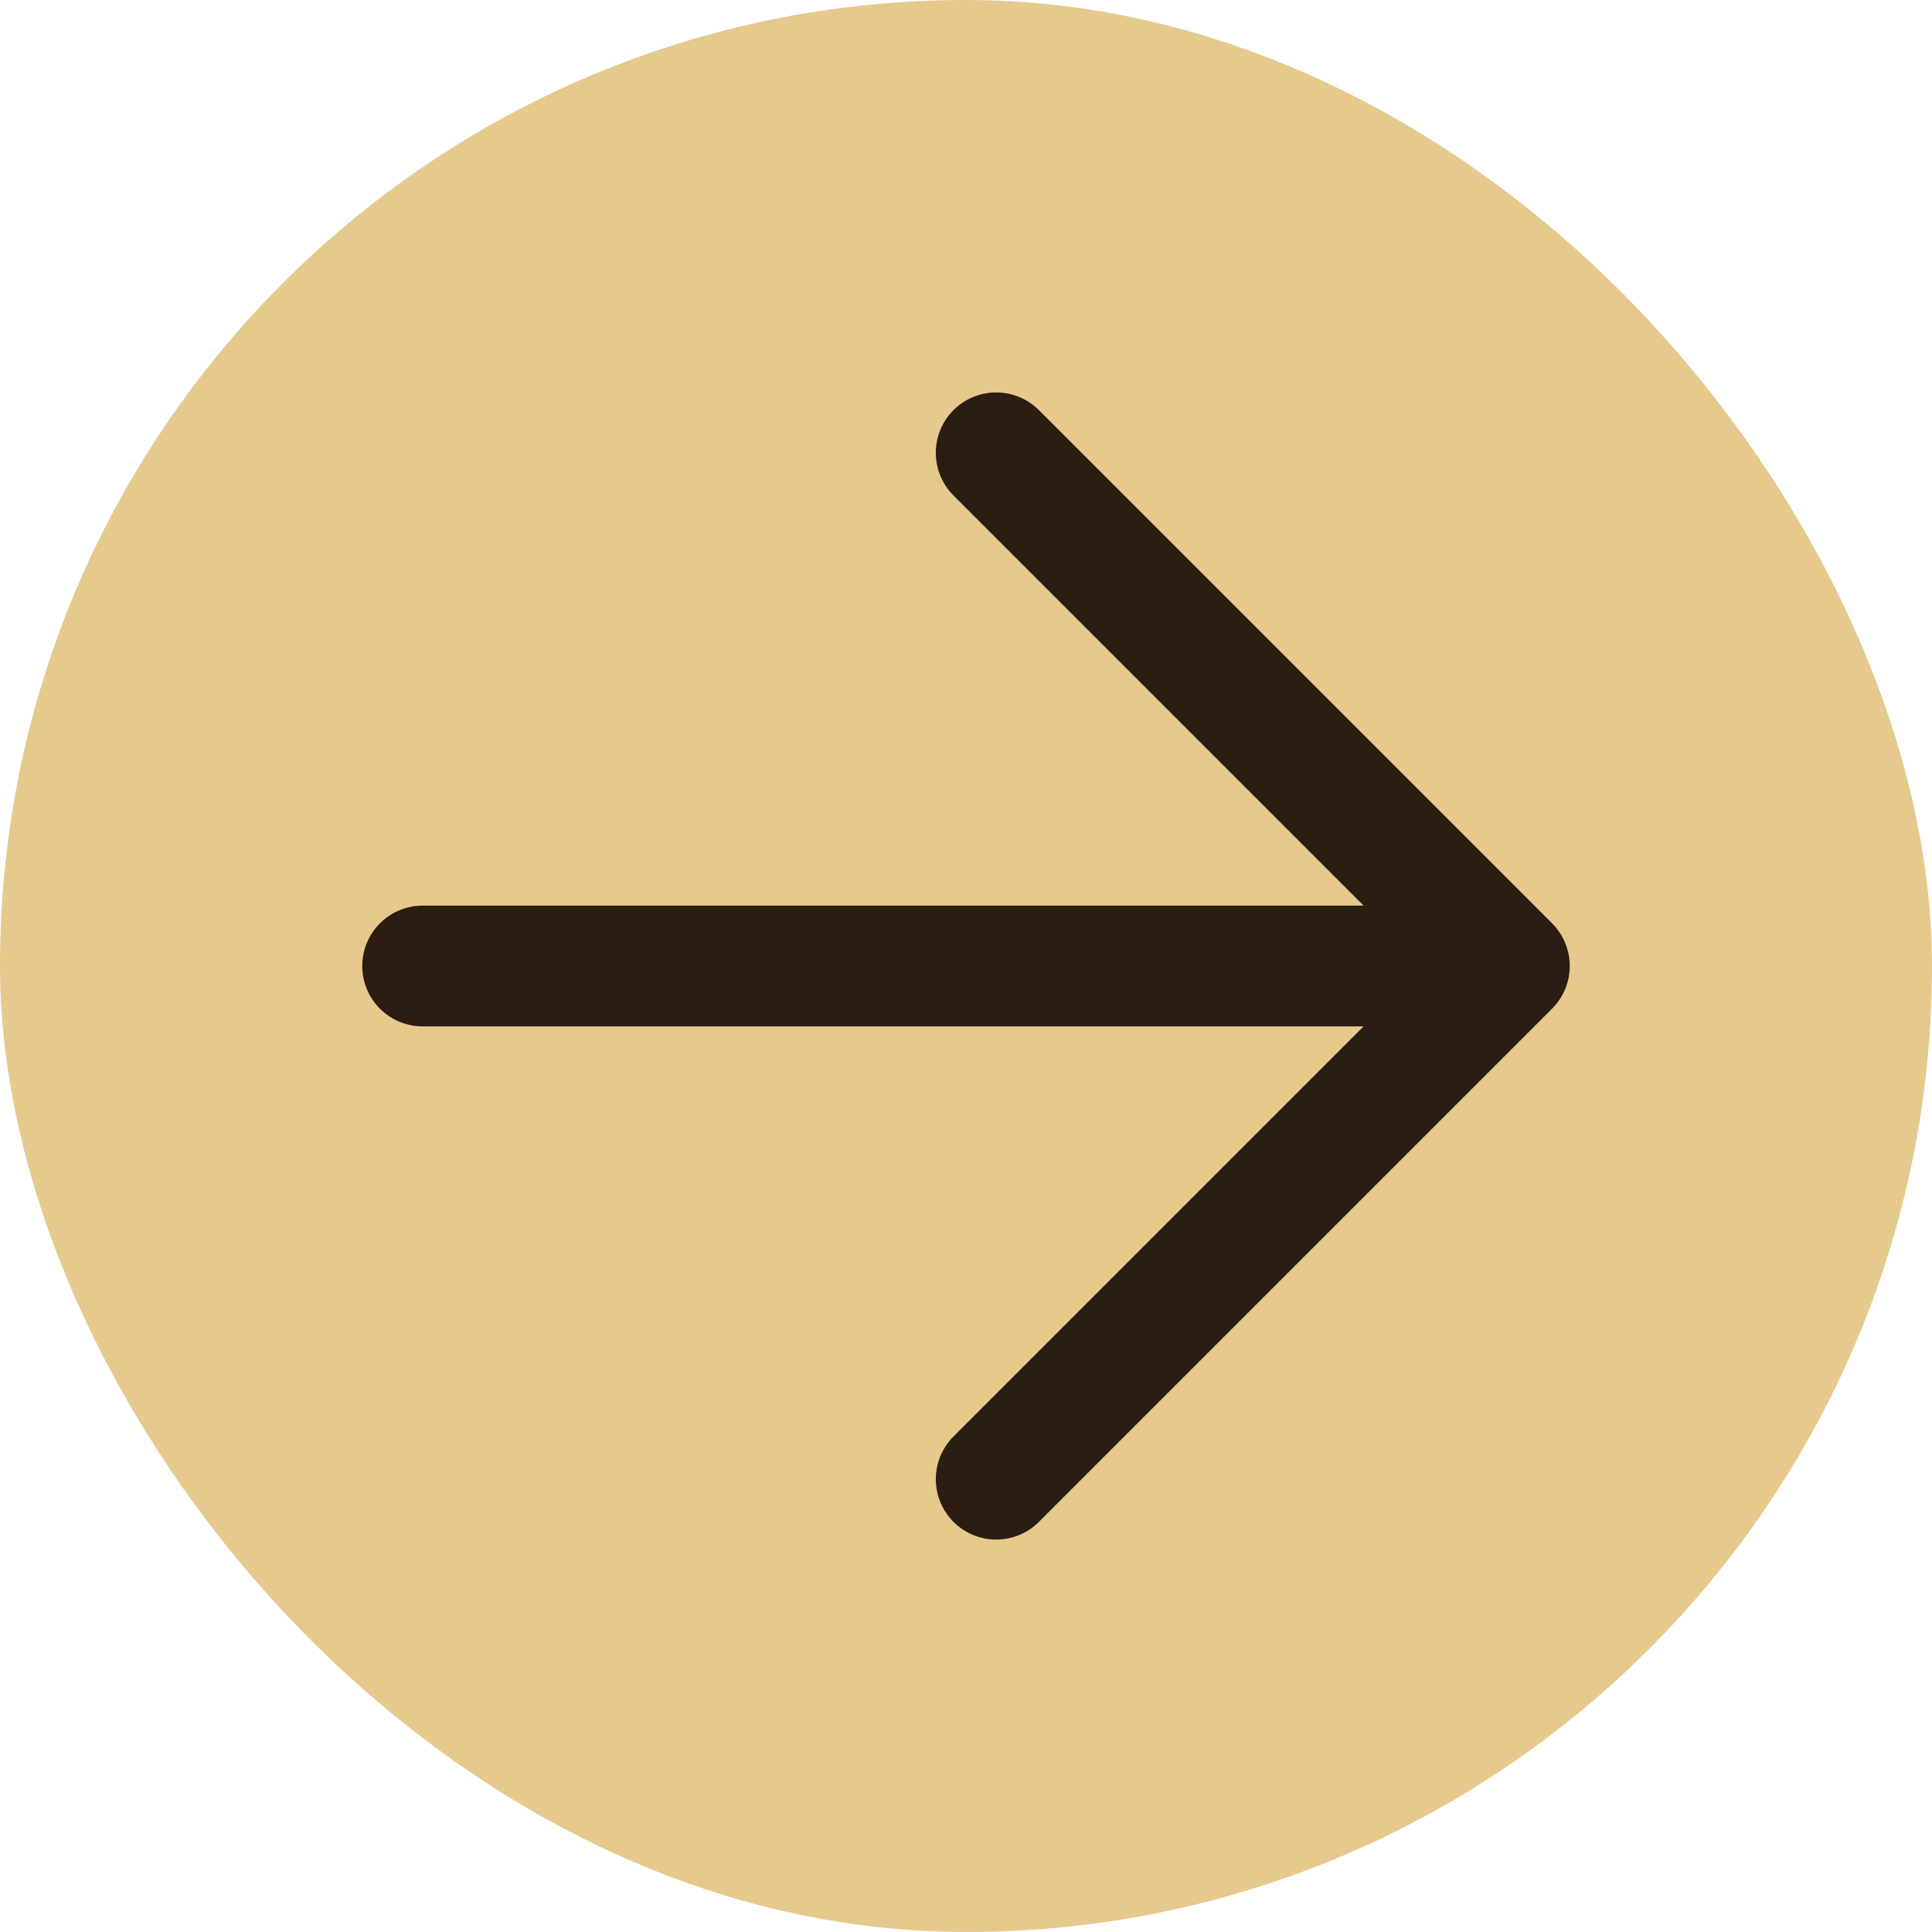 <svg width="24" height="24" viewBox="0 0 24 24" fill="none" xmlns="http://www.w3.org/2000/svg">
<rect width="24" height="24" rx="12" fill="#E6C98D"/>
<path d="M5.25 12H18.75ZM18.75 12L12.375 5.625ZM18.75 12L12.375 18.375Z" fill="#593F28"/>
<path d="M5.25 12H18.75M18.75 12L12.375 5.625M18.75 12L12.375 18.375" stroke="#2B1D11" stroke-width="1.5" stroke-linecap="round" stroke-linejoin="round"/>
</svg>
